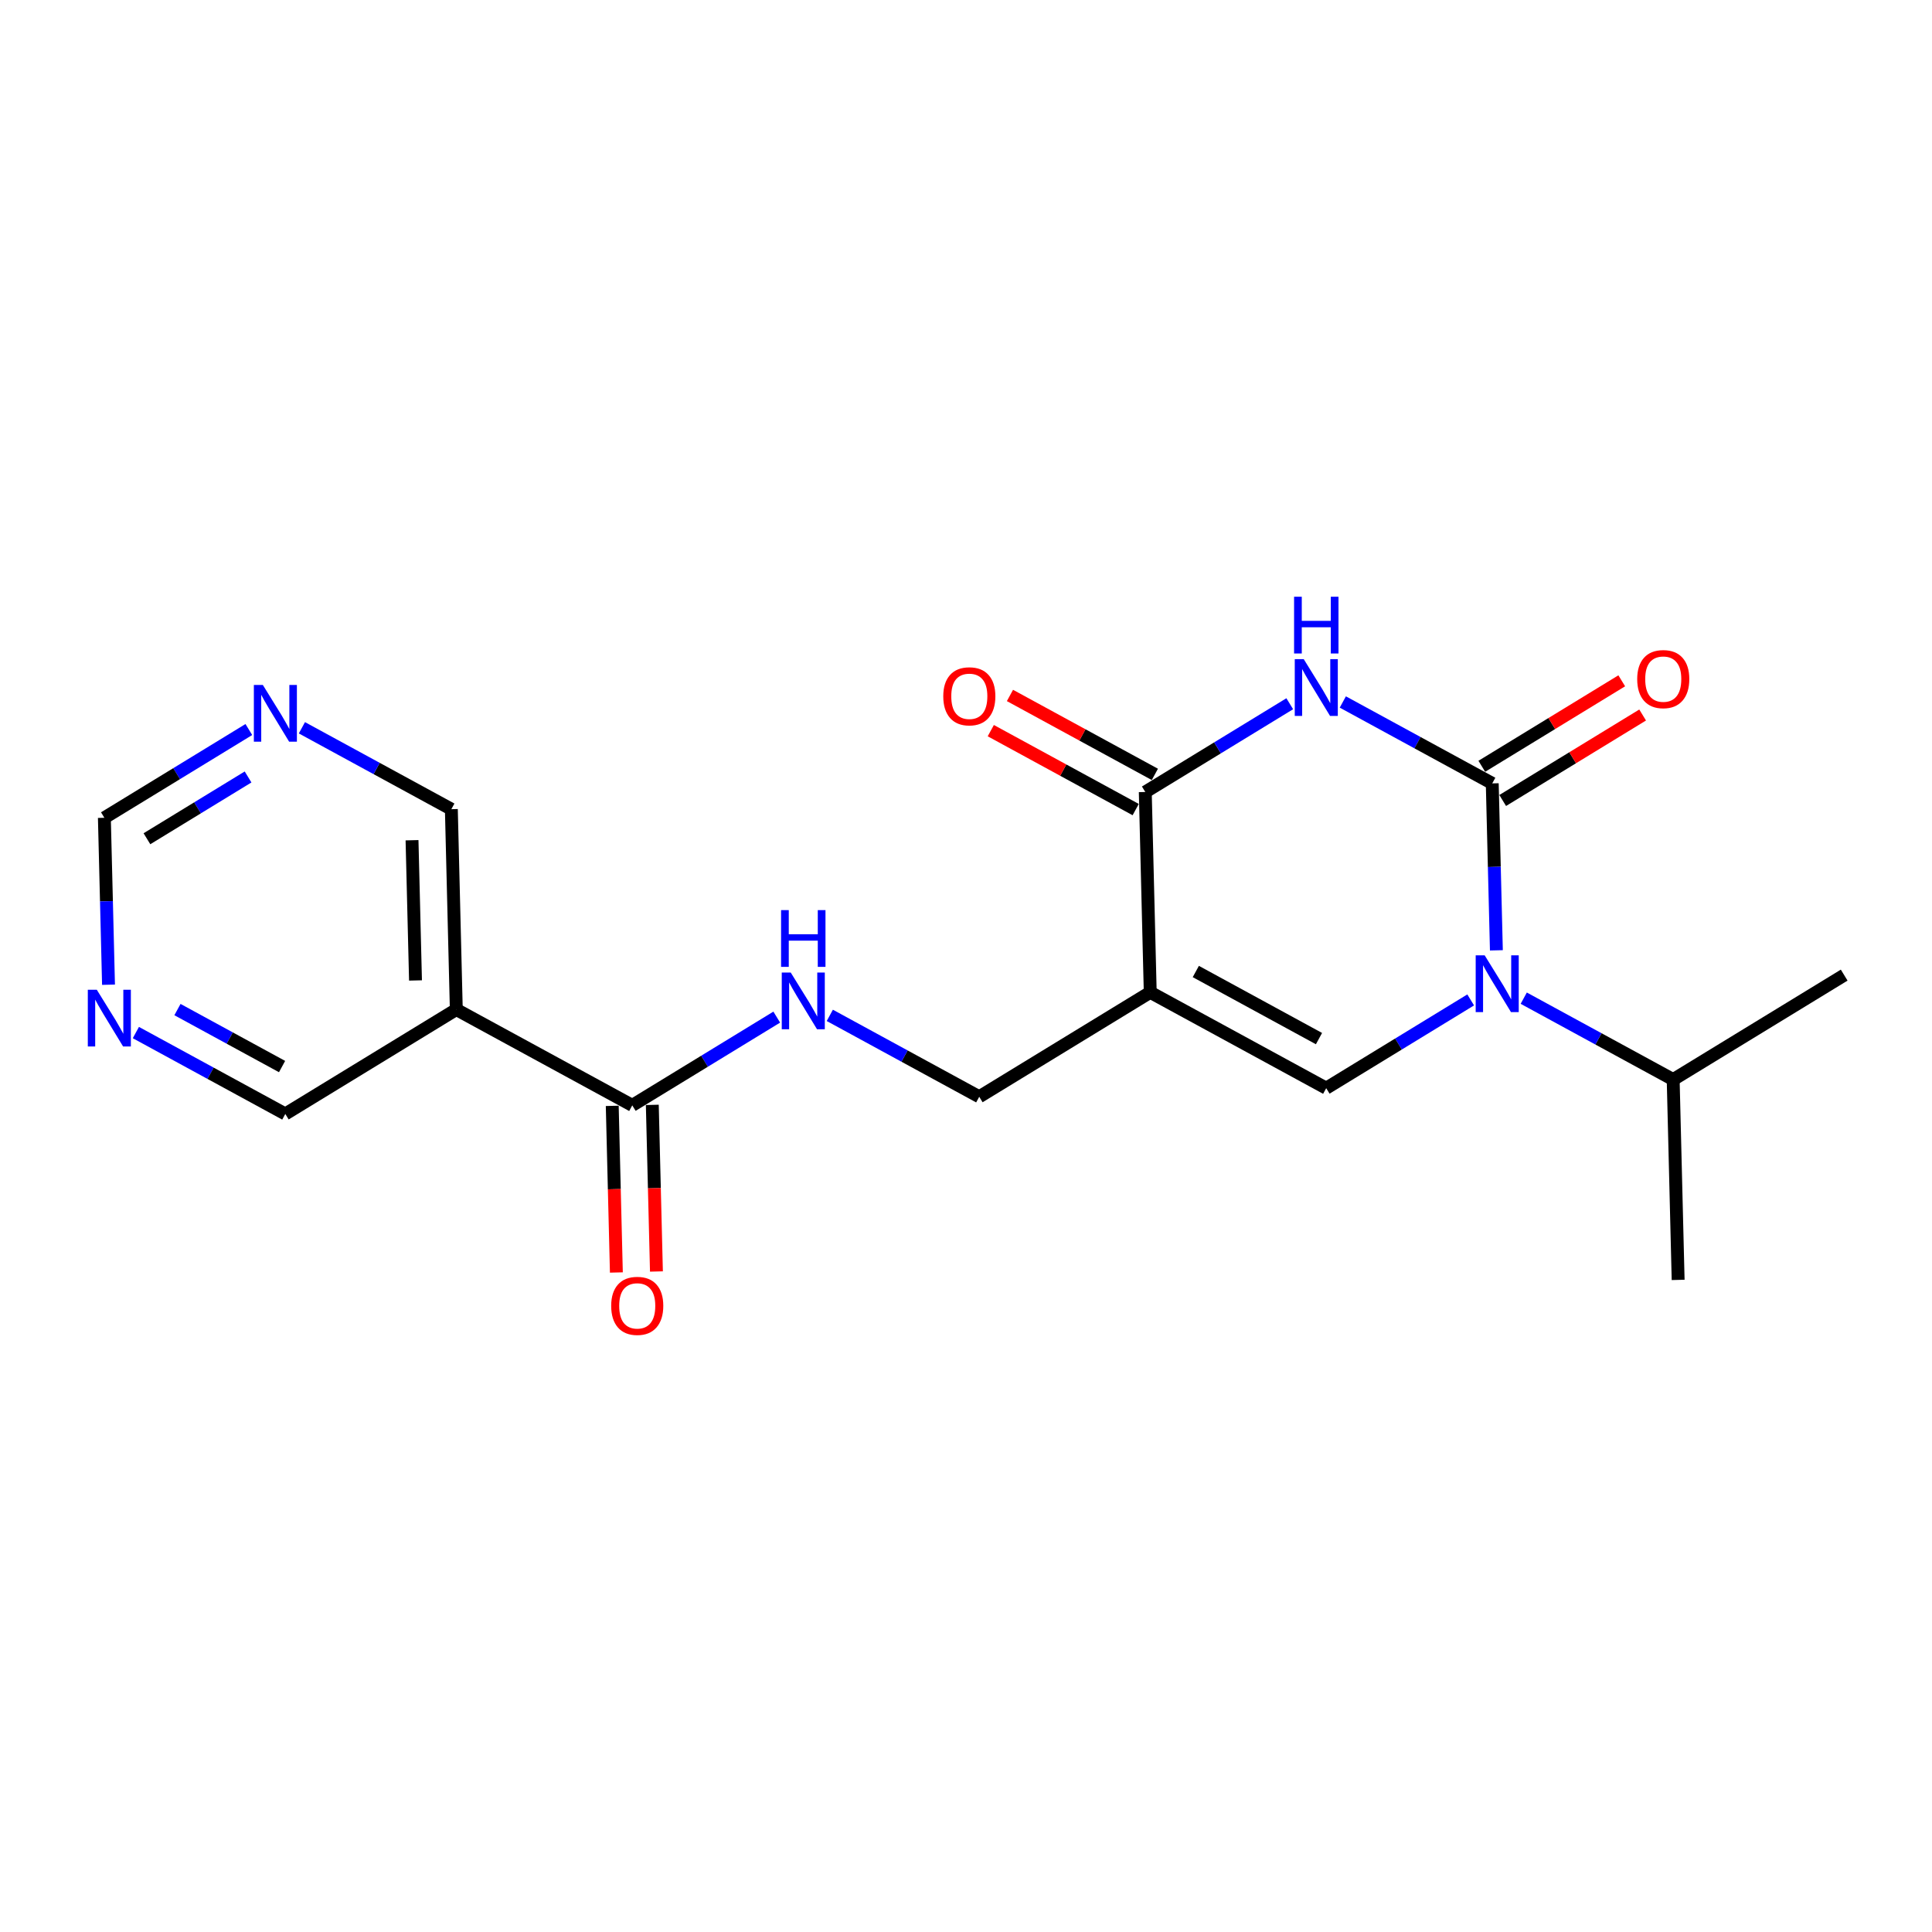 <?xml version='1.0' encoding='iso-8859-1'?>
<svg version='1.1' baseProfile='full'
              xmlns='http://www.w3.org/2000/svg'
                      xmlns:rdkit='http://www.rdkit.org/xml'
                      xmlns:xlink='http://www.w3.org/1999/xlink'
                  xml:space='preserve'
width='300px' height='300px' viewBox='0 0 300 300'>
<!-- END OF HEADER -->
<rect style='opacity:1.0;fill:#FFFFFF;stroke:none' width='300' height='300' x='0' y='0'> </rect>
<rect style='opacity:1.0;fill:#FFFFFF;stroke:none' width='300' height='300' x='0' y='0'> </rect>
<path class='bond-0 atom-0 atom-1' d='M 260.581,198.742 L 259.81,167.636' style='fill:none;fill-rule:evenodd;stroke:#000000;stroke-width:2.0px;stroke-linecap:butt;stroke-linejoin:miter;stroke-opacity:1' />
<path class='bond-1 atom-1 atom-2' d='M 259.81,167.636 L 286.364,151.416' style='fill:none;fill-rule:evenodd;stroke:#000000;stroke-width:2.0px;stroke-linecap:butt;stroke-linejoin:miter;stroke-opacity:1' />
<path class='bond-2 atom-1 atom-3' d='M 259.81,167.636 L 248.208,161.316' style='fill:none;fill-rule:evenodd;stroke:#000000;stroke-width:2.0px;stroke-linecap:butt;stroke-linejoin:miter;stroke-opacity:1' />
<path class='bond-2 atom-1 atom-3' d='M 248.208,161.316 L 236.606,154.995' style='fill:none;fill-rule:evenodd;stroke:#0000FF;stroke-width:2.0px;stroke-linecap:butt;stroke-linejoin:miter;stroke-opacity:1' />
<path class='bond-3 atom-3 atom-4' d='M 228.367,155.267 L 217.15,162.119' style='fill:none;fill-rule:evenodd;stroke:#0000FF;stroke-width:2.0px;stroke-linecap:butt;stroke-linejoin:miter;stroke-opacity:1' />
<path class='bond-3 atom-3 atom-4' d='M 217.15,162.119 L 205.933,168.971' style='fill:none;fill-rule:evenodd;stroke:#000000;stroke-width:2.0px;stroke-linecap:butt;stroke-linejoin:miter;stroke-opacity:1' />
<path class='bond-20 atom-19 atom-3' d='M 231.716,121.645 L 232.037,134.606' style='fill:none;fill-rule:evenodd;stroke:#000000;stroke-width:2.0px;stroke-linecap:butt;stroke-linejoin:miter;stroke-opacity:1' />
<path class='bond-20 atom-19 atom-3' d='M 232.037,134.606 L 232.358,147.567' style='fill:none;fill-rule:evenodd;stroke:#0000FF;stroke-width:2.0px;stroke-linecap:butt;stroke-linejoin:miter;stroke-opacity:1' />
<path class='bond-4 atom-4 atom-5' d='M 205.933,168.971 L 178.609,154.086' style='fill:none;fill-rule:evenodd;stroke:#000000;stroke-width:2.0px;stroke-linecap:butt;stroke-linejoin:miter;stroke-opacity:1' />
<path class='bond-4 atom-4 atom-5' d='M 204.812,161.274 L 185.685,150.854' style='fill:none;fill-rule:evenodd;stroke:#000000;stroke-width:2.0px;stroke-linecap:butt;stroke-linejoin:miter;stroke-opacity:1' />
<path class='bond-5 atom-5 atom-6' d='M 178.609,154.086 L 152.056,170.306' style='fill:none;fill-rule:evenodd;stroke:#000000;stroke-width:2.0px;stroke-linecap:butt;stroke-linejoin:miter;stroke-opacity:1' />
<path class='bond-15 atom-5 atom-16' d='M 178.609,154.086 L 177.839,122.98' style='fill:none;fill-rule:evenodd;stroke:#000000;stroke-width:2.0px;stroke-linecap:butt;stroke-linejoin:miter;stroke-opacity:1' />
<path class='bond-6 atom-6 atom-7' d='M 152.056,170.306 L 140.454,163.986' style='fill:none;fill-rule:evenodd;stroke:#000000;stroke-width:2.0px;stroke-linecap:butt;stroke-linejoin:miter;stroke-opacity:1' />
<path class='bond-6 atom-6 atom-7' d='M 140.454,163.986 L 128.852,157.665' style='fill:none;fill-rule:evenodd;stroke:#0000FF;stroke-width:2.0px;stroke-linecap:butt;stroke-linejoin:miter;stroke-opacity:1' />
<path class='bond-7 atom-7 atom-8' d='M 120.613,157.937 L 109.396,164.789' style='fill:none;fill-rule:evenodd;stroke:#0000FF;stroke-width:2.0px;stroke-linecap:butt;stroke-linejoin:miter;stroke-opacity:1' />
<path class='bond-7 atom-7 atom-8' d='M 109.396,164.789 L 98.179,171.641' style='fill:none;fill-rule:evenodd;stroke:#000000;stroke-width:2.0px;stroke-linecap:butt;stroke-linejoin:miter;stroke-opacity:1' />
<path class='bond-8 atom-8 atom-9' d='M 95.069,171.718 L 95.389,184.654' style='fill:none;fill-rule:evenodd;stroke:#000000;stroke-width:2.0px;stroke-linecap:butt;stroke-linejoin:miter;stroke-opacity:1' />
<path class='bond-8 atom-8 atom-9' d='M 95.389,184.654 L 95.71,197.591' style='fill:none;fill-rule:evenodd;stroke:#FF0000;stroke-width:2.0px;stroke-linecap:butt;stroke-linejoin:miter;stroke-opacity:1' />
<path class='bond-8 atom-8 atom-9' d='M 101.29,171.564 L 101.61,184.5' style='fill:none;fill-rule:evenodd;stroke:#000000;stroke-width:2.0px;stroke-linecap:butt;stroke-linejoin:miter;stroke-opacity:1' />
<path class='bond-8 atom-8 atom-9' d='M 101.61,184.5 L 101.931,197.436' style='fill:none;fill-rule:evenodd;stroke:#FF0000;stroke-width:2.0px;stroke-linecap:butt;stroke-linejoin:miter;stroke-opacity:1' />
<path class='bond-9 atom-8 atom-10' d='M 98.179,171.641 L 70.855,156.756' style='fill:none;fill-rule:evenodd;stroke:#000000;stroke-width:2.0px;stroke-linecap:butt;stroke-linejoin:miter;stroke-opacity:1' />
<path class='bond-10 atom-10 atom-11' d='M 70.855,156.756 L 70.085,125.65' style='fill:none;fill-rule:evenodd;stroke:#000000;stroke-width:2.0px;stroke-linecap:butt;stroke-linejoin:miter;stroke-opacity:1' />
<path class='bond-10 atom-10 atom-11' d='M 64.519,152.244 L 63.979,130.47' style='fill:none;fill-rule:evenodd;stroke:#000000;stroke-width:2.0px;stroke-linecap:butt;stroke-linejoin:miter;stroke-opacity:1' />
<path class='bond-21 atom-15 atom-10' d='M 44.302,172.976 L 70.855,156.756' style='fill:none;fill-rule:evenodd;stroke:#000000;stroke-width:2.0px;stroke-linecap:butt;stroke-linejoin:miter;stroke-opacity:1' />
<path class='bond-11 atom-11 atom-12' d='M 70.085,125.65 L 58.482,119.329' style='fill:none;fill-rule:evenodd;stroke:#000000;stroke-width:2.0px;stroke-linecap:butt;stroke-linejoin:miter;stroke-opacity:1' />
<path class='bond-11 atom-11 atom-12' d='M 58.482,119.329 L 46.88,113.009' style='fill:none;fill-rule:evenodd;stroke:#0000FF;stroke-width:2.0px;stroke-linecap:butt;stroke-linejoin:miter;stroke-opacity:1' />
<path class='bond-12 atom-12 atom-13' d='M 38.641,113.281 L 27.424,120.133' style='fill:none;fill-rule:evenodd;stroke:#0000FF;stroke-width:2.0px;stroke-linecap:butt;stroke-linejoin:miter;stroke-opacity:1' />
<path class='bond-12 atom-12 atom-13' d='M 27.424,120.133 L 16.207,126.985' style='fill:none;fill-rule:evenodd;stroke:#000000;stroke-width:2.0px;stroke-linecap:butt;stroke-linejoin:miter;stroke-opacity:1' />
<path class='bond-12 atom-12 atom-13' d='M 38.52,120.647 L 30.668,125.443' style='fill:none;fill-rule:evenodd;stroke:#0000FF;stroke-width:2.0px;stroke-linecap:butt;stroke-linejoin:miter;stroke-opacity:1' />
<path class='bond-12 atom-12 atom-13' d='M 30.668,125.443 L 22.817,130.24' style='fill:none;fill-rule:evenodd;stroke:#000000;stroke-width:2.0px;stroke-linecap:butt;stroke-linejoin:miter;stroke-opacity:1' />
<path class='bond-13 atom-13 atom-14' d='M 16.207,126.985 L 16.529,139.946' style='fill:none;fill-rule:evenodd;stroke:#000000;stroke-width:2.0px;stroke-linecap:butt;stroke-linejoin:miter;stroke-opacity:1' />
<path class='bond-13 atom-13 atom-14' d='M 16.529,139.946 L 16.85,152.907' style='fill:none;fill-rule:evenodd;stroke:#0000FF;stroke-width:2.0px;stroke-linecap:butt;stroke-linejoin:miter;stroke-opacity:1' />
<path class='bond-14 atom-14 atom-15' d='M 21.098,160.335 L 32.7,166.656' style='fill:none;fill-rule:evenodd;stroke:#0000FF;stroke-width:2.0px;stroke-linecap:butt;stroke-linejoin:miter;stroke-opacity:1' />
<path class='bond-14 atom-14 atom-15' d='M 32.7,166.656 L 44.302,172.976' style='fill:none;fill-rule:evenodd;stroke:#000000;stroke-width:2.0px;stroke-linecap:butt;stroke-linejoin:miter;stroke-opacity:1' />
<path class='bond-14 atom-14 atom-15' d='M 27.556,156.766 L 35.677,161.191' style='fill:none;fill-rule:evenodd;stroke:#0000FF;stroke-width:2.0px;stroke-linecap:butt;stroke-linejoin:miter;stroke-opacity:1' />
<path class='bond-14 atom-14 atom-15' d='M 35.677,161.191 L 43.799,165.615' style='fill:none;fill-rule:evenodd;stroke:#000000;stroke-width:2.0px;stroke-linecap:butt;stroke-linejoin:miter;stroke-opacity:1' />
<path class='bond-16 atom-16 atom-17' d='M 179.327,120.247 L 168.077,114.118' style='fill:none;fill-rule:evenodd;stroke:#000000;stroke-width:2.0px;stroke-linecap:butt;stroke-linejoin:miter;stroke-opacity:1' />
<path class='bond-16 atom-16 atom-17' d='M 168.077,114.118 L 156.826,107.989' style='fill:none;fill-rule:evenodd;stroke:#FF0000;stroke-width:2.0px;stroke-linecap:butt;stroke-linejoin:miter;stroke-opacity:1' />
<path class='bond-16 atom-16 atom-17' d='M 176.35,125.712 L 165.1,119.583' style='fill:none;fill-rule:evenodd;stroke:#000000;stroke-width:2.0px;stroke-linecap:butt;stroke-linejoin:miter;stroke-opacity:1' />
<path class='bond-16 atom-16 atom-17' d='M 165.1,119.583 L 153.849,113.454' style='fill:none;fill-rule:evenodd;stroke:#FF0000;stroke-width:2.0px;stroke-linecap:butt;stroke-linejoin:miter;stroke-opacity:1' />
<path class='bond-17 atom-16 atom-18' d='M 177.839,122.98 L 189.055,116.128' style='fill:none;fill-rule:evenodd;stroke:#000000;stroke-width:2.0px;stroke-linecap:butt;stroke-linejoin:miter;stroke-opacity:1' />
<path class='bond-17 atom-16 atom-18' d='M 189.055,116.128 L 200.272,109.276' style='fill:none;fill-rule:evenodd;stroke:#0000FF;stroke-width:2.0px;stroke-linecap:butt;stroke-linejoin:miter;stroke-opacity:1' />
<path class='bond-18 atom-18 atom-19' d='M 208.512,109.004 L 220.114,115.324' style='fill:none;fill-rule:evenodd;stroke:#0000FF;stroke-width:2.0px;stroke-linecap:butt;stroke-linejoin:miter;stroke-opacity:1' />
<path class='bond-18 atom-18 atom-19' d='M 220.114,115.324 L 231.716,121.645' style='fill:none;fill-rule:evenodd;stroke:#000000;stroke-width:2.0px;stroke-linecap:butt;stroke-linejoin:miter;stroke-opacity:1' />
<path class='bond-19 atom-19 atom-20' d='M 233.338,124.3 L 244.203,117.663' style='fill:none;fill-rule:evenodd;stroke:#000000;stroke-width:2.0px;stroke-linecap:butt;stroke-linejoin:miter;stroke-opacity:1' />
<path class='bond-19 atom-19 atom-20' d='M 244.203,117.663 L 255.068,111.026' style='fill:none;fill-rule:evenodd;stroke:#FF0000;stroke-width:2.0px;stroke-linecap:butt;stroke-linejoin:miter;stroke-opacity:1' />
<path class='bond-19 atom-19 atom-20' d='M 230.094,118.989 L 240.959,112.352' style='fill:none;fill-rule:evenodd;stroke:#000000;stroke-width:2.0px;stroke-linecap:butt;stroke-linejoin:miter;stroke-opacity:1' />
<path class='bond-19 atom-19 atom-20' d='M 240.959,112.352 L 251.824,105.715' style='fill:none;fill-rule:evenodd;stroke:#FF0000;stroke-width:2.0px;stroke-linecap:butt;stroke-linejoin:miter;stroke-opacity:1' />
<path  class='atom-3' d='M 230.539 148.345
L 233.426 153.012
Q 233.712 153.473, 234.173 154.306
Q 234.634 155.14, 234.658 155.19
L 234.658 148.345
L 235.828 148.345
L 235.828 157.157
L 234.621 157.157
L 231.522 152.054
Q 231.161 151.456, 230.775 150.772
Q 230.402 150.087, 230.29 149.876
L 230.29 157.157
L 229.145 157.157
L 229.145 148.345
L 230.539 148.345
' fill='#0000FF'/>
<path  class='atom-7' d='M 122.785 151.015
L 125.672 155.682
Q 125.958 156.143, 126.419 156.976
Q 126.879 157.81, 126.904 157.86
L 126.904 151.015
L 128.074 151.015
L 128.074 159.827
L 126.867 159.827
L 123.768 154.724
Q 123.407 154.126, 123.021 153.442
Q 122.648 152.757, 122.536 152.546
L 122.536 159.827
L 121.391 159.827
L 121.391 151.015
L 122.785 151.015
' fill='#0000FF'/>
<path  class='atom-7' d='M 121.285 141.322
L 122.48 141.322
L 122.48 145.068
L 126.985 145.068
L 126.985 141.322
L 128.18 141.322
L 128.18 150.134
L 126.985 150.134
L 126.985 146.064
L 122.48 146.064
L 122.48 150.134
L 121.285 150.134
L 121.285 141.322
' fill='#0000FF'/>
<path  class='atom-9' d='M 94.905 202.772
Q 94.905 200.656, 95.95 199.474
Q 96.996 198.291, 98.95 198.291
Q 100.904 198.291, 101.95 199.474
Q 102.995 200.656, 102.995 202.772
Q 102.995 204.913, 101.937 206.133
Q 100.879 207.34, 98.95 207.34
Q 97.008 207.34, 95.95 206.133
Q 94.905 204.925, 94.905 202.772
M 98.95 206.344
Q 100.294 206.344, 101.016 205.448
Q 101.75 204.539, 101.75 202.772
Q 101.75 201.042, 101.016 200.171
Q 100.294 199.287, 98.95 199.287
Q 97.606 199.287, 96.871 200.158
Q 96.15 201.03, 96.15 202.772
Q 96.15 204.552, 96.871 205.448
Q 97.606 206.344, 98.95 206.344
' fill='#FF0000'/>
<path  class='atom-12' d='M 40.813 106.358
L 43.7 111.026
Q 43.986 111.486, 44.447 112.32
Q 44.907 113.154, 44.932 113.204
L 44.932 106.358
L 46.102 106.358
L 46.102 115.17
L 44.895 115.17
L 41.796 110.067
Q 41.435 109.47, 41.049 108.785
Q 40.676 108.101, 40.564 107.889
L 40.564 115.17
L 39.419 115.17
L 39.419 106.358
L 40.813 106.358
' fill='#0000FF'/>
<path  class='atom-14' d='M 15.03 153.685
L 17.918 158.352
Q 18.204 158.813, 18.665 159.647
Q 19.125 160.48, 19.15 160.53
L 19.15 153.685
L 20.32 153.685
L 20.32 162.497
L 19.113 162.497
L 16.014 157.394
Q 15.653 156.796, 15.267 156.112
Q 14.893 155.427, 14.781 155.216
L 14.781 162.497
L 13.636 162.497
L 13.636 153.685
L 15.03 153.685
' fill='#0000FF'/>
<path  class='atom-17' d='M 146.47 108.119
Q 146.47 106.003, 147.515 104.821
Q 148.561 103.639, 150.515 103.639
Q 152.469 103.639, 153.514 104.821
Q 154.56 106.003, 154.56 108.119
Q 154.56 110.26, 153.502 111.48
Q 152.444 112.687, 150.515 112.687
Q 148.573 112.687, 147.515 111.48
Q 146.47 110.272, 146.47 108.119
M 150.515 111.691
Q 151.859 111.691, 152.581 110.795
Q 153.315 109.887, 153.315 108.119
Q 153.315 106.389, 152.581 105.518
Q 151.859 104.634, 150.515 104.634
Q 149.171 104.634, 148.436 105.505
Q 147.714 106.377, 147.714 108.119
Q 147.714 109.899, 148.436 110.795
Q 149.171 111.691, 150.515 111.691
' fill='#FF0000'/>
<path  class='atom-18' d='M 202.444 102.353
L 205.332 107.021
Q 205.618 107.481, 206.078 108.315
Q 206.539 109.149, 206.564 109.199
L 206.564 102.353
L 207.734 102.353
L 207.734 111.165
L 206.526 111.165
L 203.427 106.062
Q 203.066 105.465, 202.68 104.78
Q 202.307 104.096, 202.195 103.884
L 202.195 111.165
L 201.05 111.165
L 201.05 102.353
L 202.444 102.353
' fill='#0000FF'/>
<path  class='atom-18' d='M 200.944 92.66
L 202.139 92.66
L 202.139 96.406
L 206.645 96.406
L 206.645 92.66
L 207.839 92.66
L 207.839 101.472
L 206.645 101.472
L 206.645 97.402
L 202.139 97.402
L 202.139 101.472
L 200.944 101.472
L 200.944 92.66
' fill='#0000FF'/>
<path  class='atom-20' d='M 254.224 105.449
Q 254.224 103.333, 255.269 102.151
Q 256.315 100.968, 258.269 100.968
Q 260.223 100.968, 261.268 102.151
Q 262.314 103.333, 262.314 105.449
Q 262.314 107.59, 261.256 108.81
Q 260.198 110.017, 258.269 110.017
Q 256.327 110.017, 255.269 108.81
Q 254.224 107.602, 254.224 105.449
M 258.269 109.021
Q 259.613 109.021, 260.335 108.125
Q 261.069 107.216, 261.069 105.449
Q 261.069 103.719, 260.335 102.848
Q 259.613 101.964, 258.269 101.964
Q 256.925 101.964, 256.19 102.835
Q 255.469 103.707, 255.469 105.449
Q 255.469 107.229, 256.19 108.125
Q 256.925 109.021, 258.269 109.021
' fill='#FF0000'/>
</svg>
